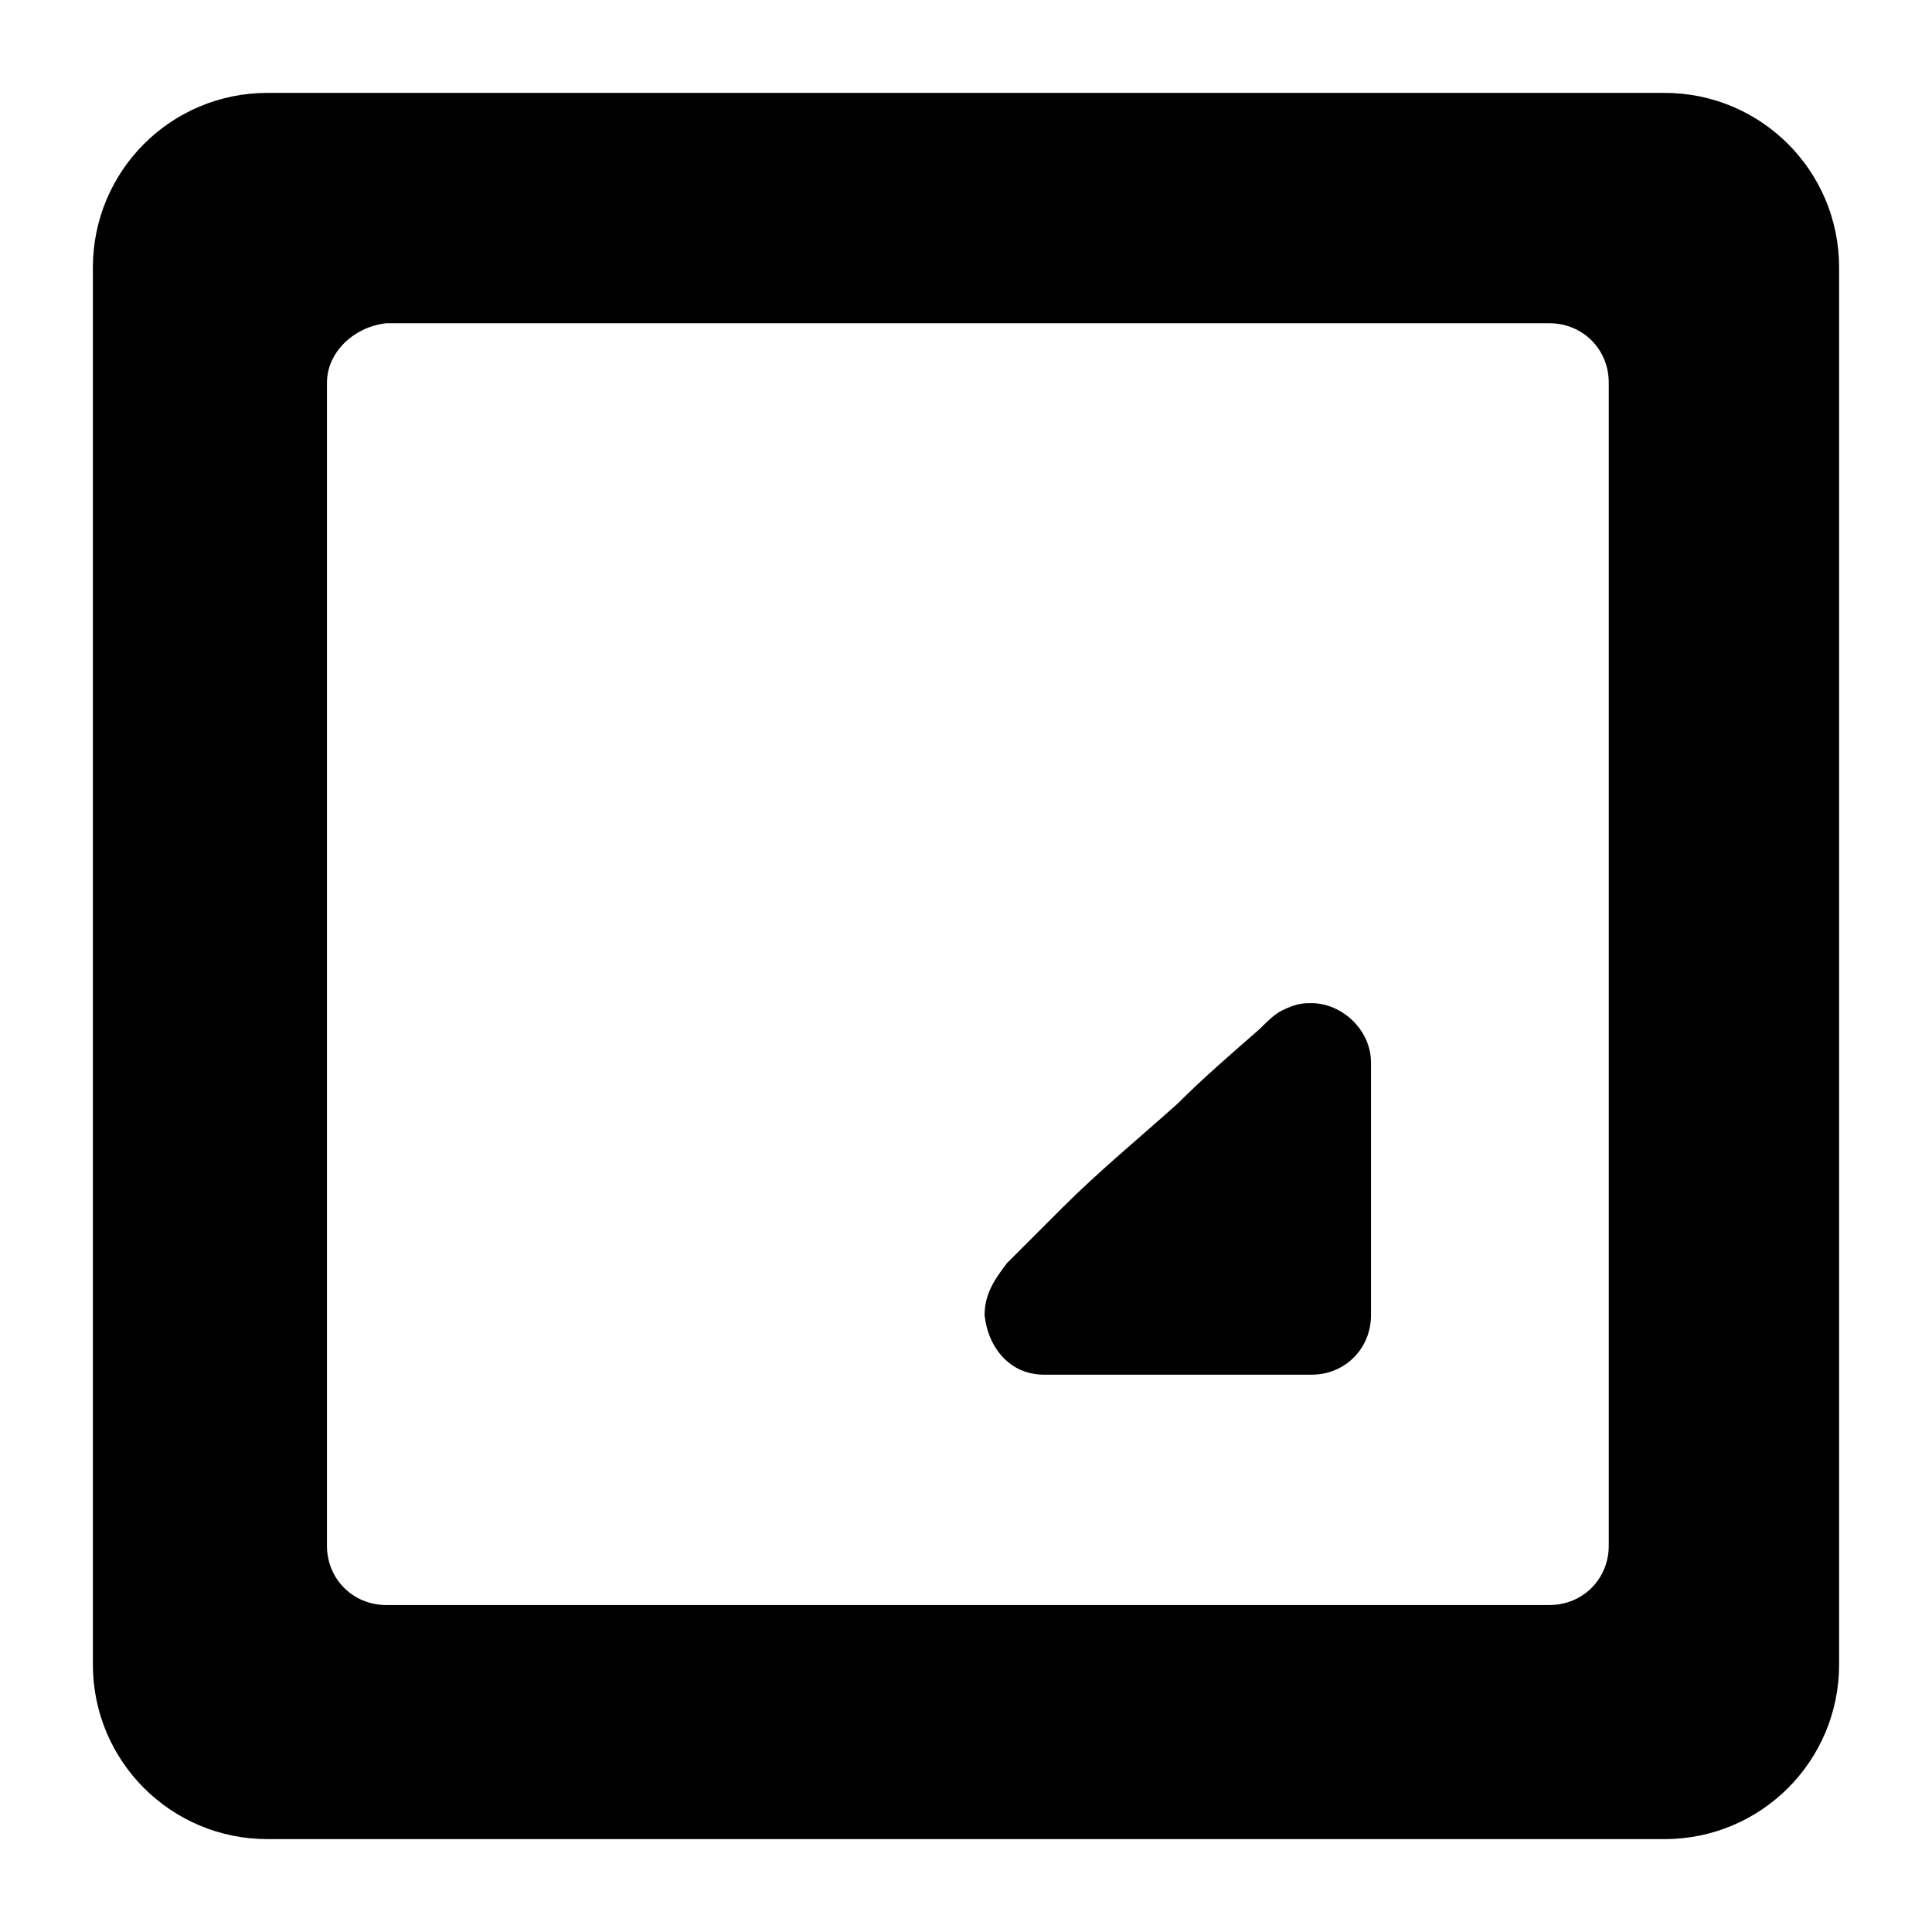 <?xml version="1.0" encoding="utf-8"?><!-- Uploaded to: SVG Repo, www.svgrepo.com, Generator: SVG Repo Mixer Tools -->
<svg fill="#000000" xmlns="http://www.w3.org/2000/svg" 
	 width="800px" height="800px" viewBox="0 0 52 52" enable-background="new 0 0 52 52" xml:space="preserve">
<path d="M44.8,49.5H7.2c-2.6,0-4.7-2.1-4.7-4.7V7.2c0-2.6,2.1-4.7,4.7-4.7h37.6c2.6,0,4.7,2.1,4.7,4.7v37.6
	C49.5,47.4,47.4,49.5,44.8,49.5z M8.8,10.3v31.3c0,0.9,0.7,1.6,1.6,1.6h31.3c0.9,0,1.6-0.7,1.6-1.6V10.3c0-0.9-0.7-1.6-1.6-1.6H10.4
	C9.5,8.8,8.8,9.5,8.8,10.3z"/>
<path d="M35.3,27c0.8,0,1.6,0.7,1.6,1.6v6.8c0,0.9-0.7,1.6-1.6,1.6h-7.2c-0.9,0-1.5-0.7-1.6-1.6c0-0.6,0.3-1,0.6-1.4
	c0.5-0.5,1-1,1.5-1.5c1-1,2.1-1.9,3.1-2.8c0.7-0.7,1.4-1.3,2.2-2c0.2-0.2,0.4-0.4,0.6-0.5C34.9,27,35.1,27,35.3,27z"/>
</svg>
